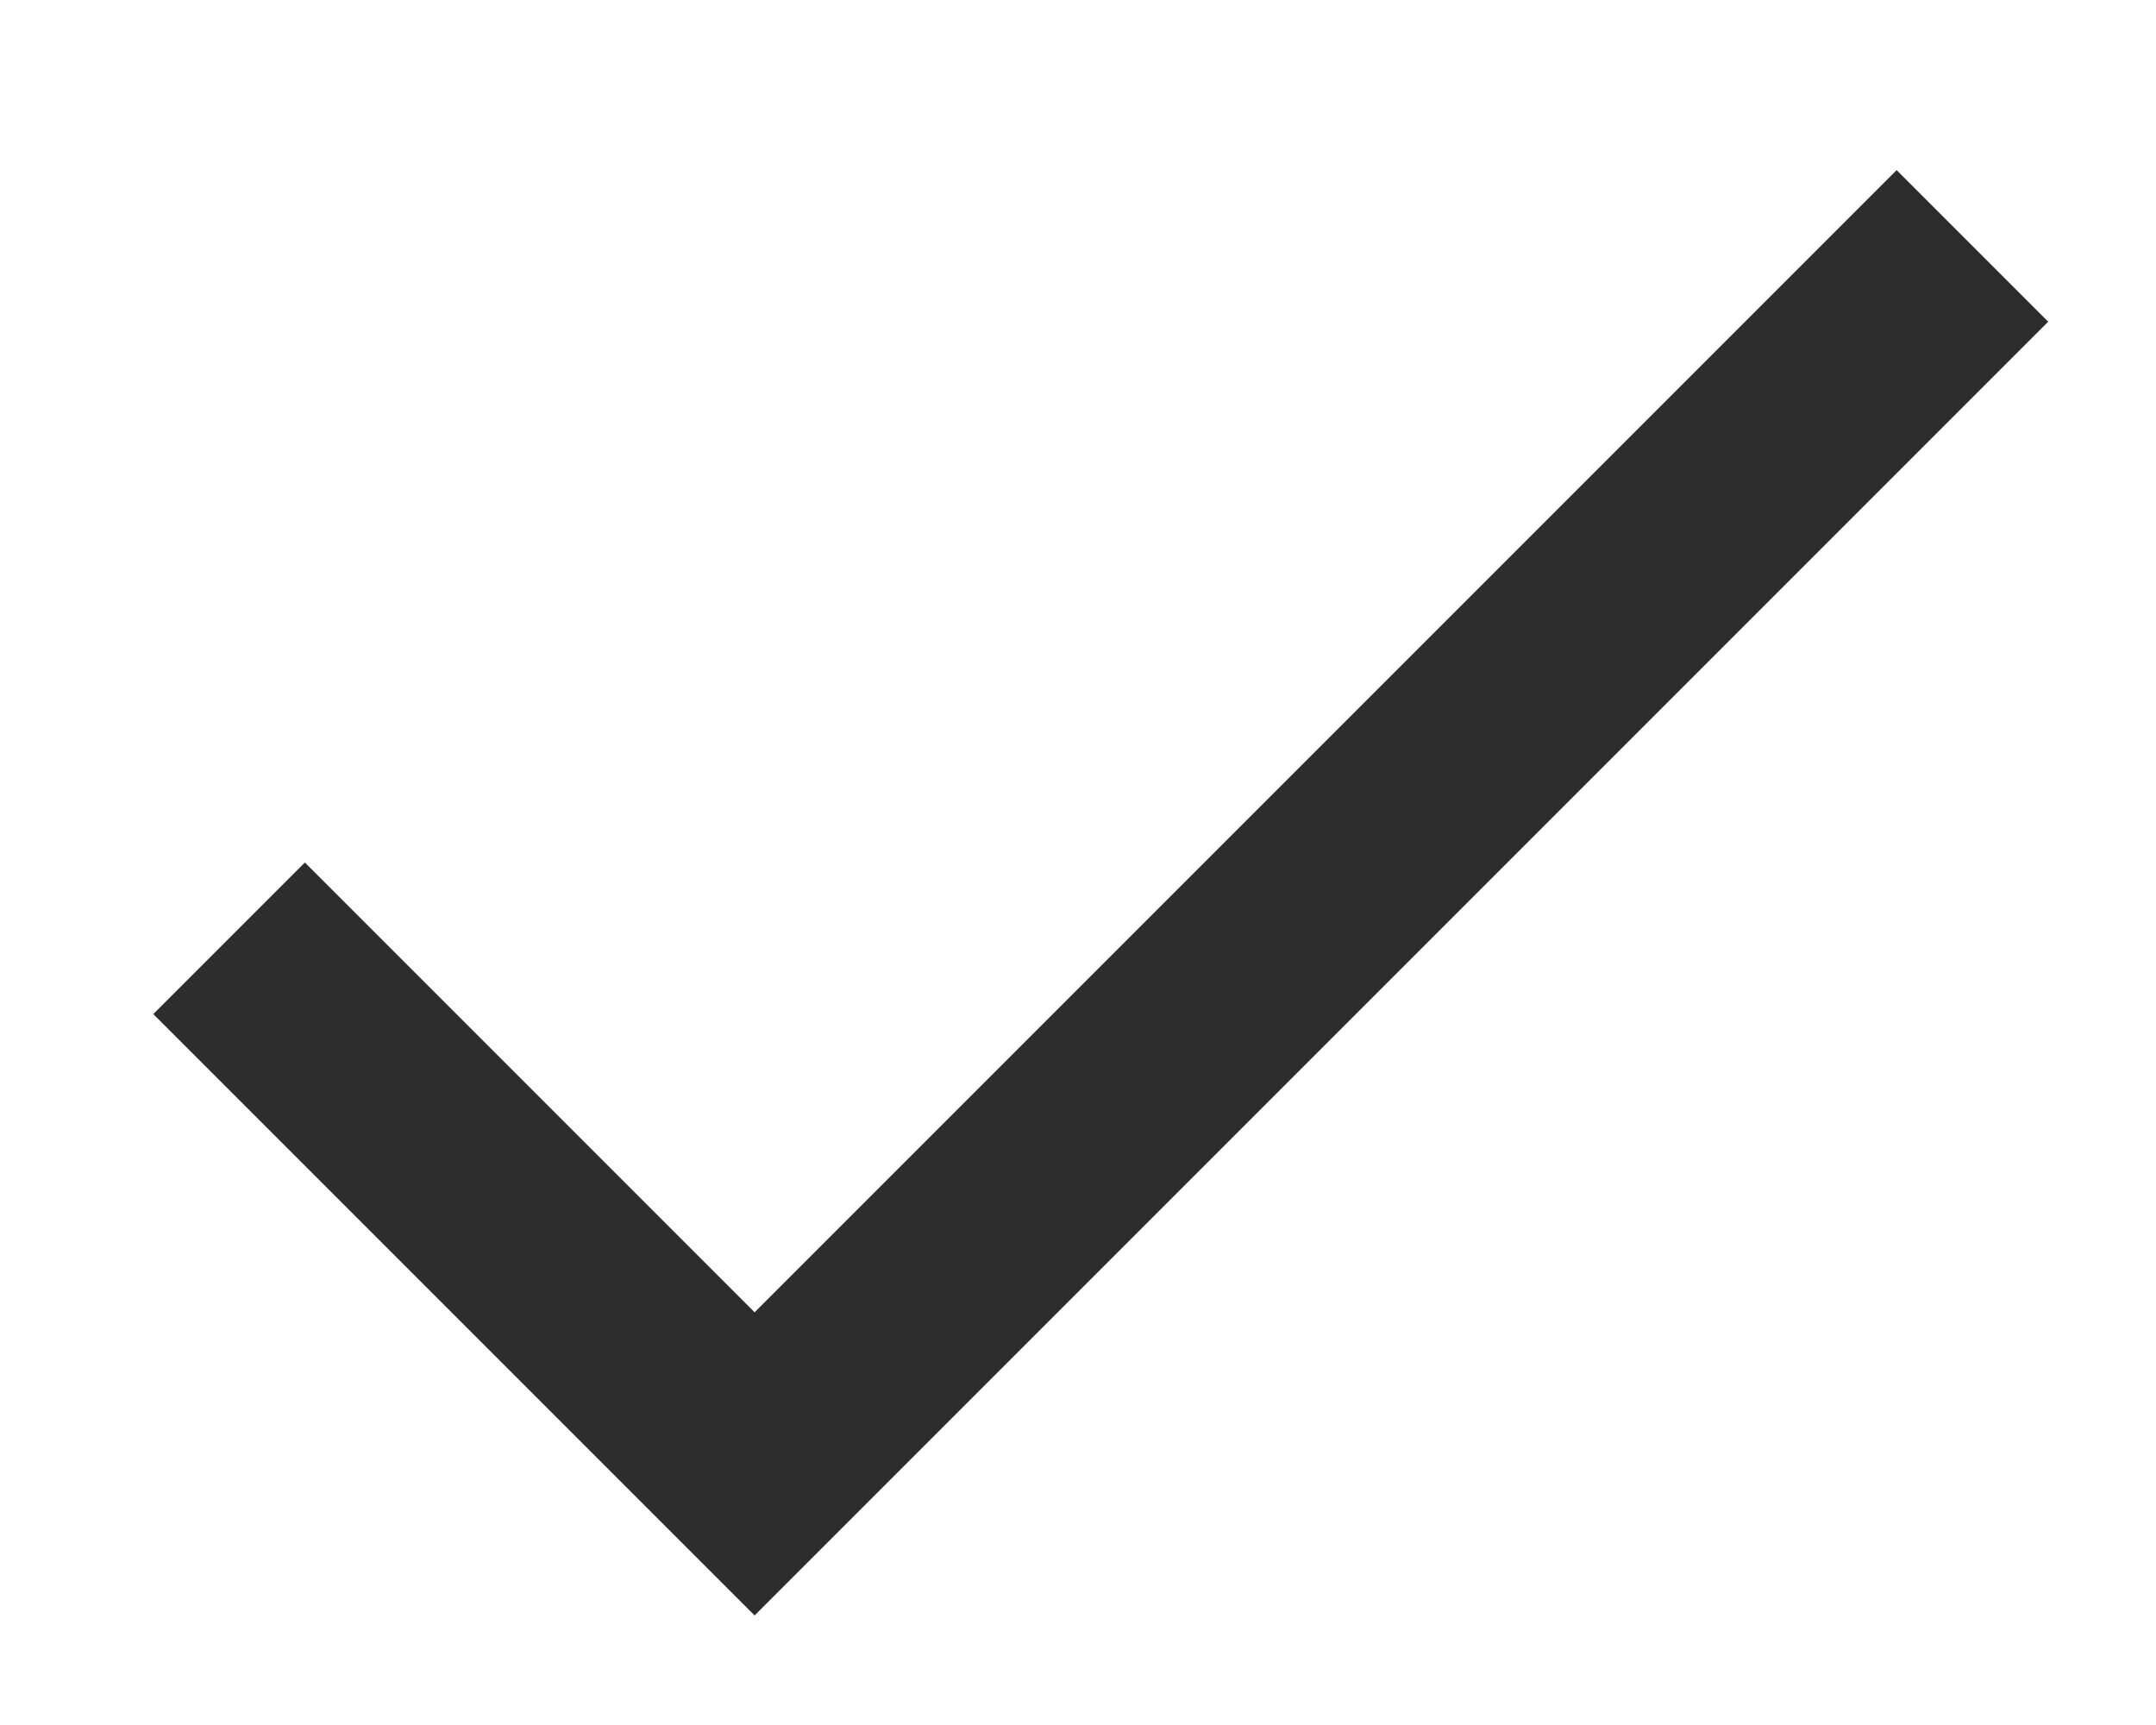 <svg width="10" height="8" viewBox="0 0 10 8" fill="none" xmlns="http://www.w3.org/2000/svg">
<path d="M3.5 6.086L8.797 0.789L9.5 1.492L3.5 7.492L0.711 4.703L1.414 4L3.5 6.086Z" fill="#2D2D2D"/>
</svg>
